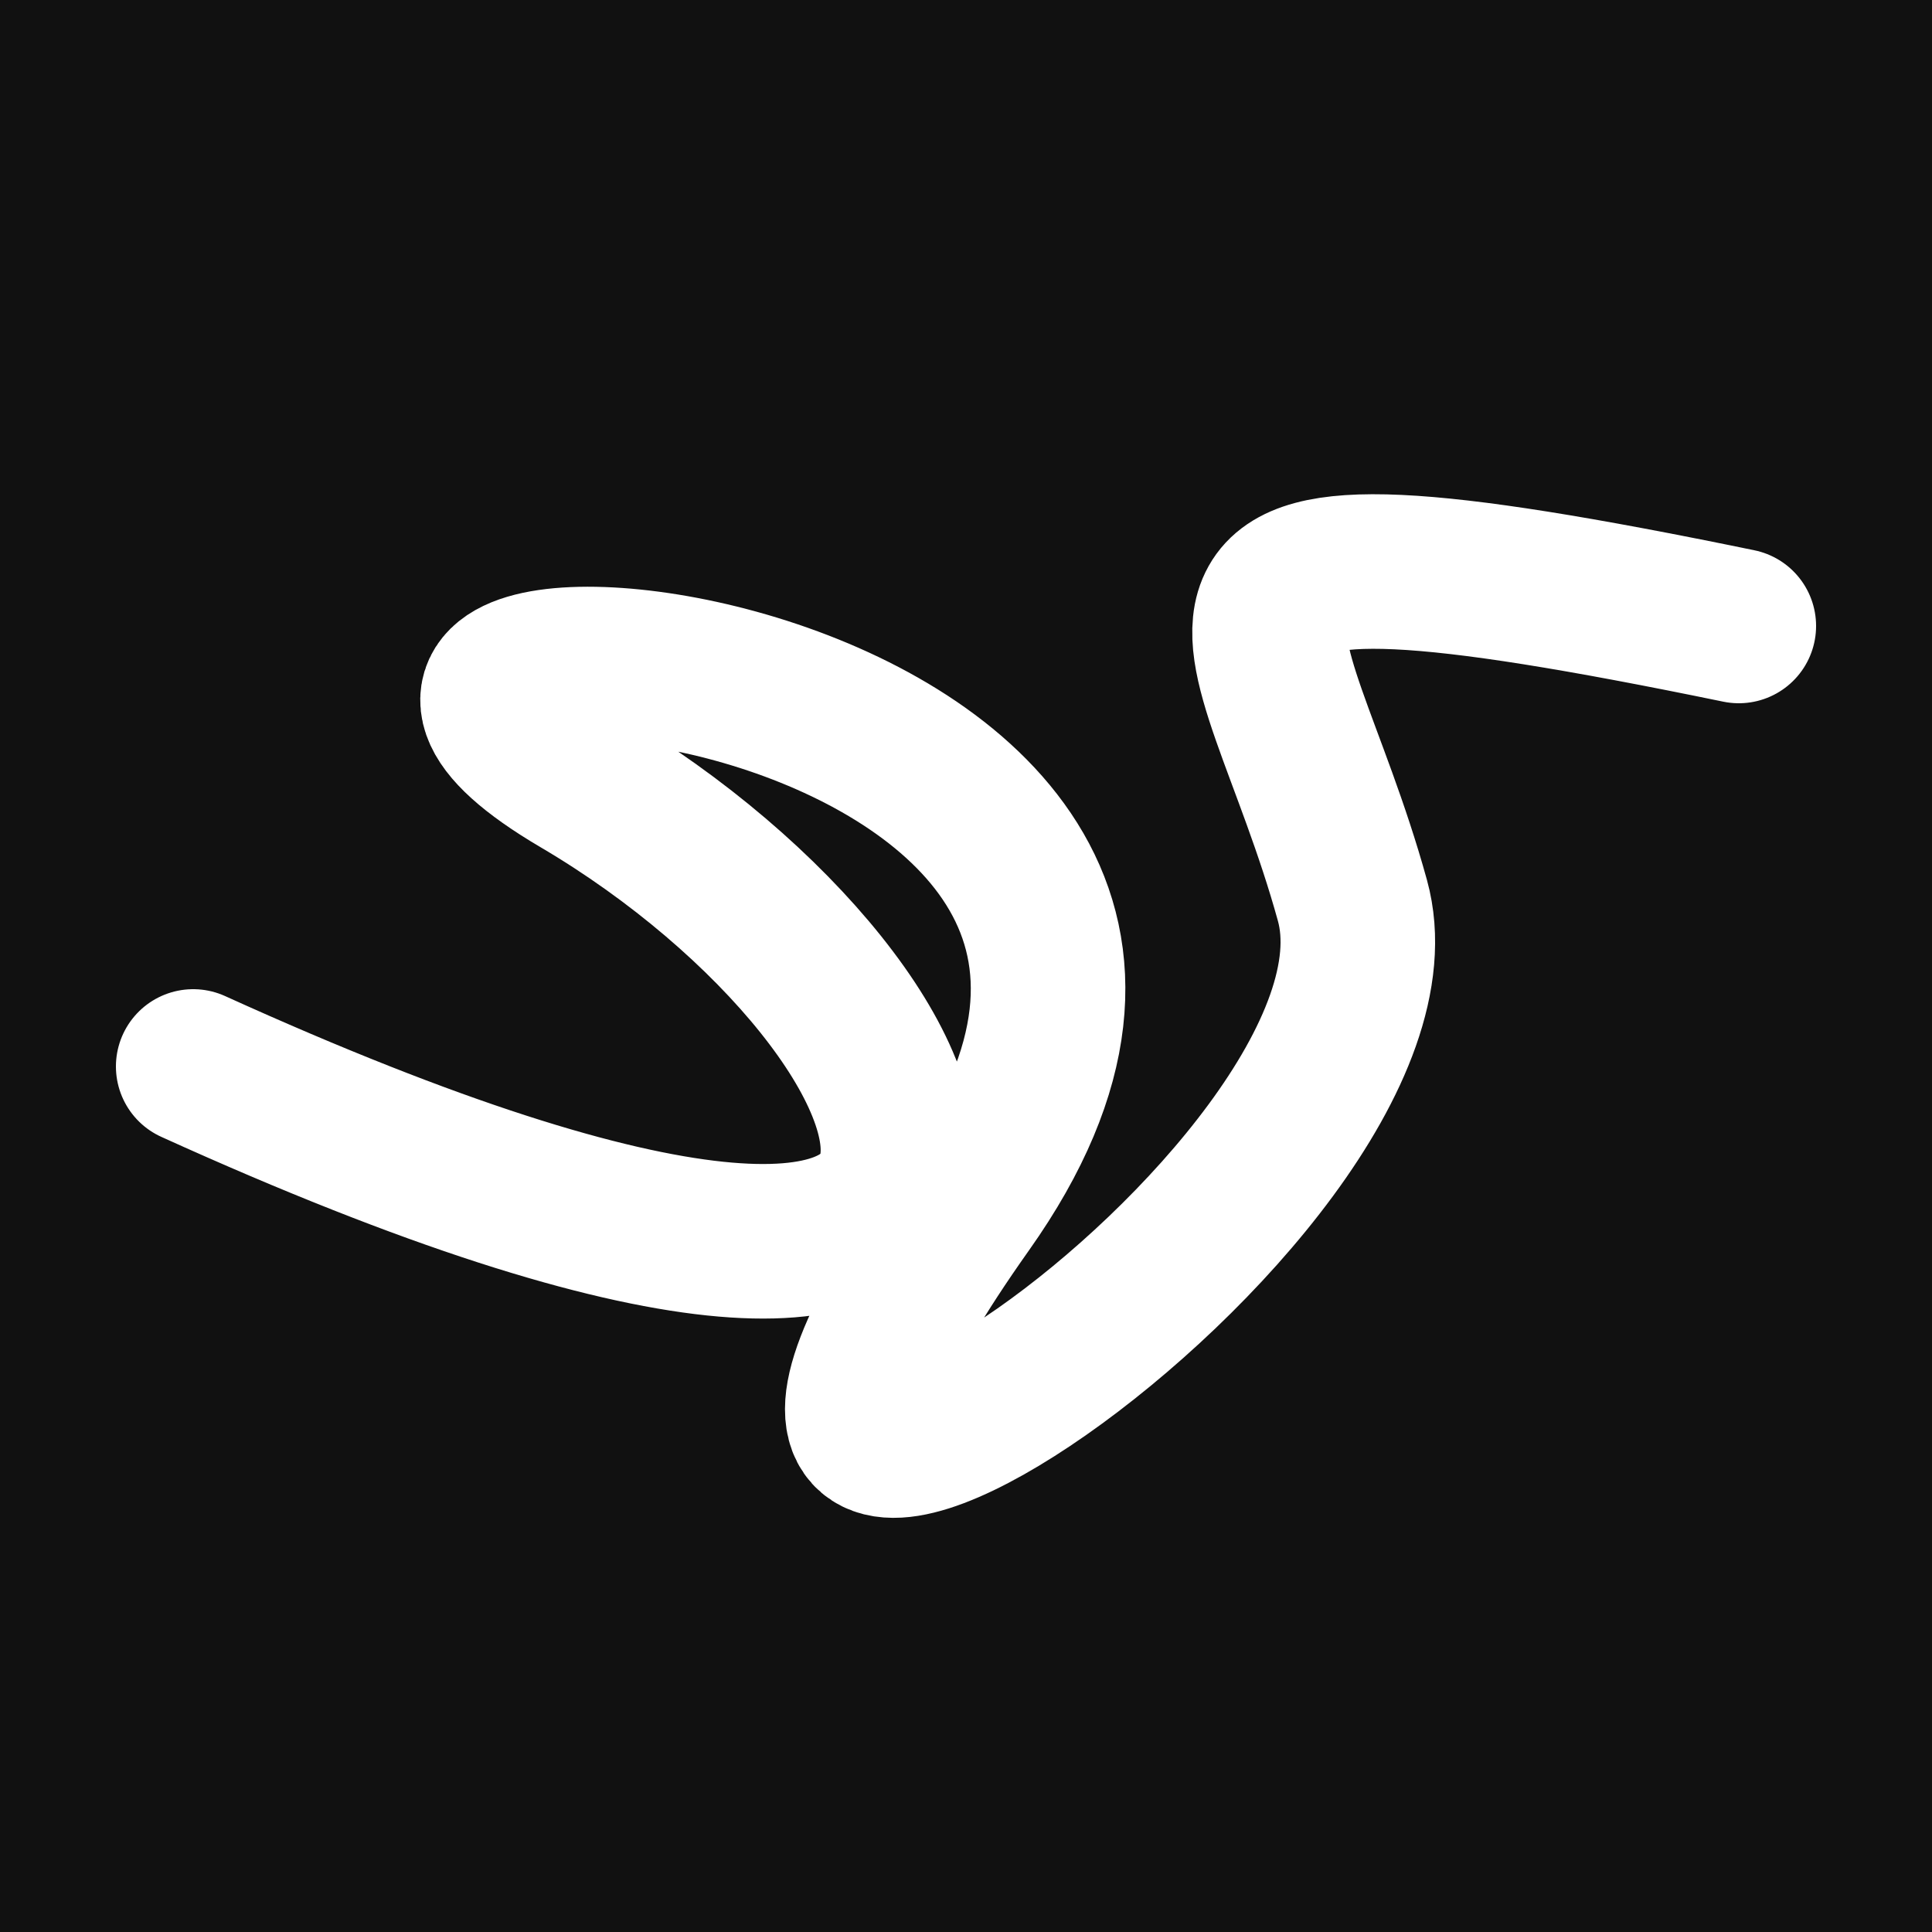 <svg xmlns="http://www.w3.org/2000/svg" version="1.2" viewBox="0 0 500 500"><rect x="0" y="0" width="500" height="500" fill="#111"><animate attributeName="fill" values="#000;#333;#000" dur="0.01s" repeatCount="indefinite"/></rect><path d="M 50,276 C 299,389 252,262 150,202 S 352,168 250,312 S 371,309 350,233 S 285,128 450,162" stroke="#fff" fill="none" stroke-width="40" stroke-linecap="round"><animate attributeName="stroke" values="#00FF00;#0000FF" dur="0.1s" repeatCount="indefinite" calcMode="discrete"/><animate attributeName="d" values="M 50,276 C 299,389 252,262 150,202 S 352,168 250,312 S 371,309 350,233 S 285,128 450,162;M 50,233 C 268,260 174,126 150,324 S 326,140 250,276 S 353,201 350,202 S 387,141 450,335;M 50,324 C 260,299 126,252 150,276 S 232,262 250,202 S 228,170 350,312 S 141,285 450,278;M 50,276 C 299,389 252,262 150,202 S 352,168 250,312 S 371,309 350,233 S 285,128 450,162;M 50,202 C 389,387 262,183 150,312 S 364,238 250,233 S 305,188 350,155 S 128,112 450,323;M 50,312 C 387,141 183,105 150,233 S 141,289 250,155 S 365,304 350,218 S 112,373 450,337;M 50,276 C 299,389 252,262 150,202 S 352,168 250,312 S 371,309 350,233 S 285,128 450,162" dur="0.95s" repeatCount="indefinite"/><animate attributeName="stroke-width" values="10;50;10" dur="0.7s" repeatCount="indefinite"/></path></svg>